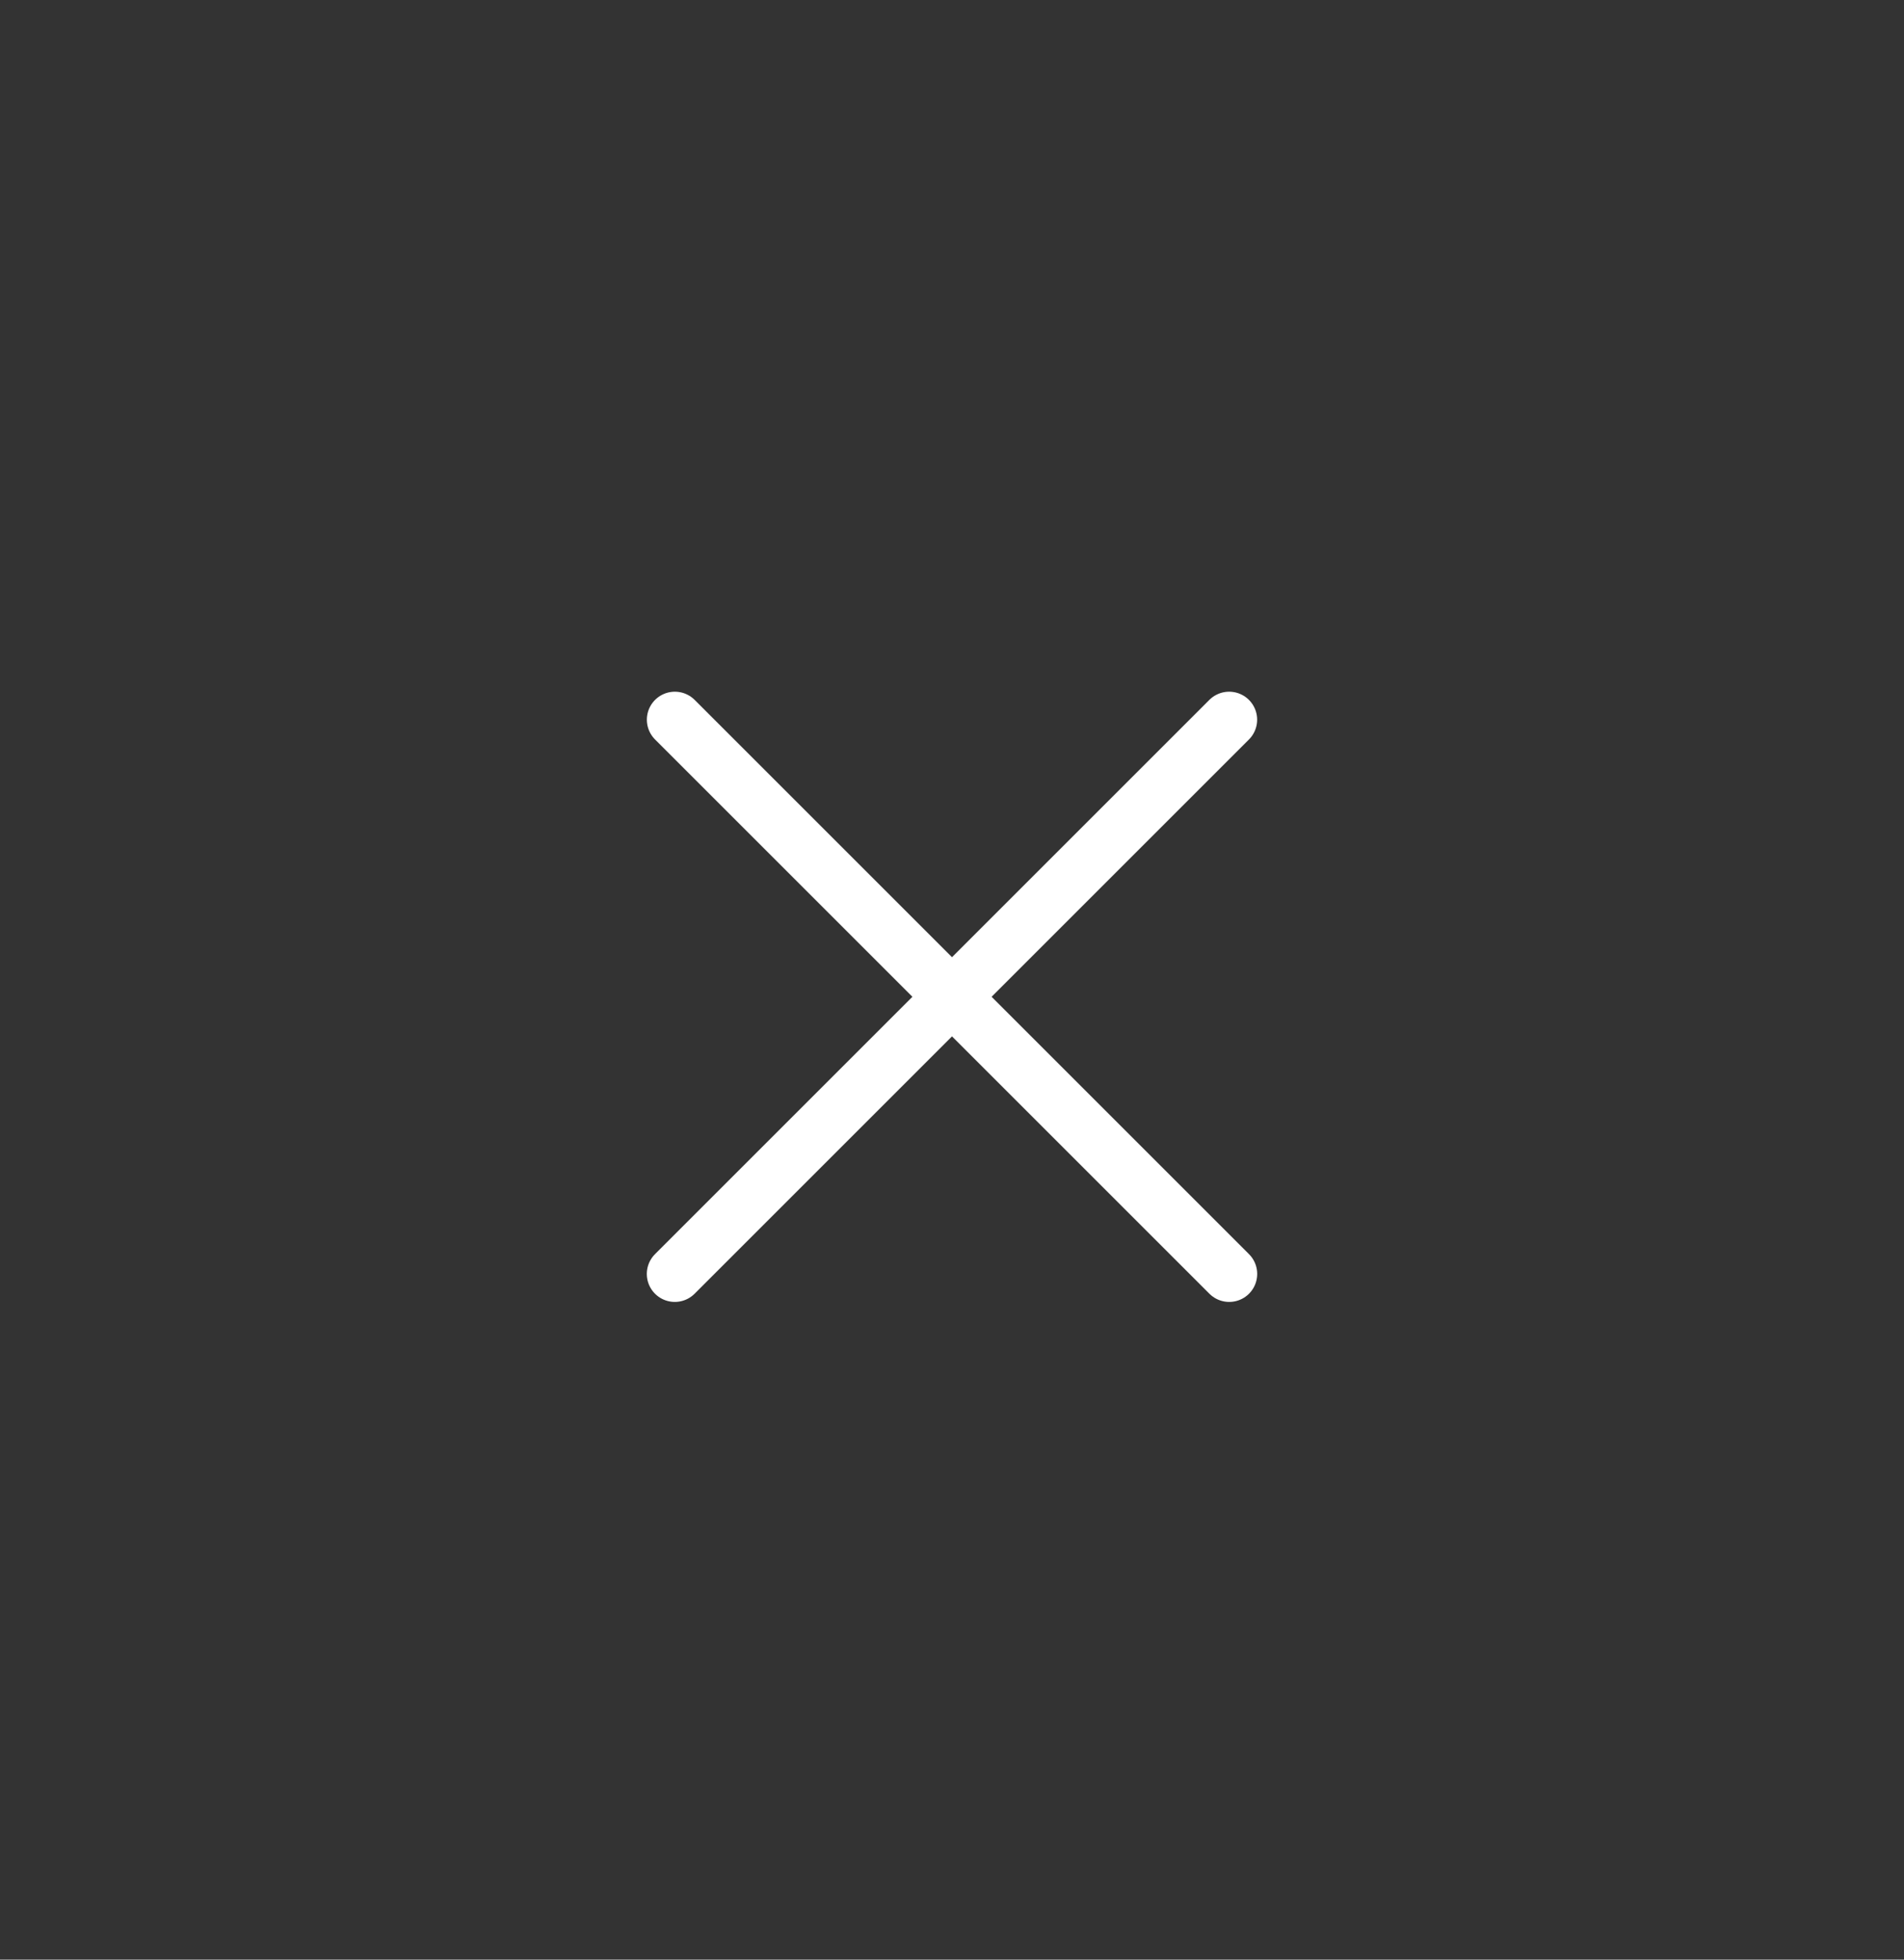 <svg width="34" height="35" viewBox="0 0 34 35" fill="none" xmlns="http://www.w3.org/2000/svg">
<rect x="0" y="0" width="34" height="35" fill="#333333" stroke="none"/>
<path d="M21.949 12.854L12.05 22.753" stroke="white" stroke-linecap="round" stroke-linejoin="round"/>
<path d="M12.051 12.854L21.95 22.753" stroke="white" stroke-linecap="round" stroke-linejoin="round"/>
</svg>
